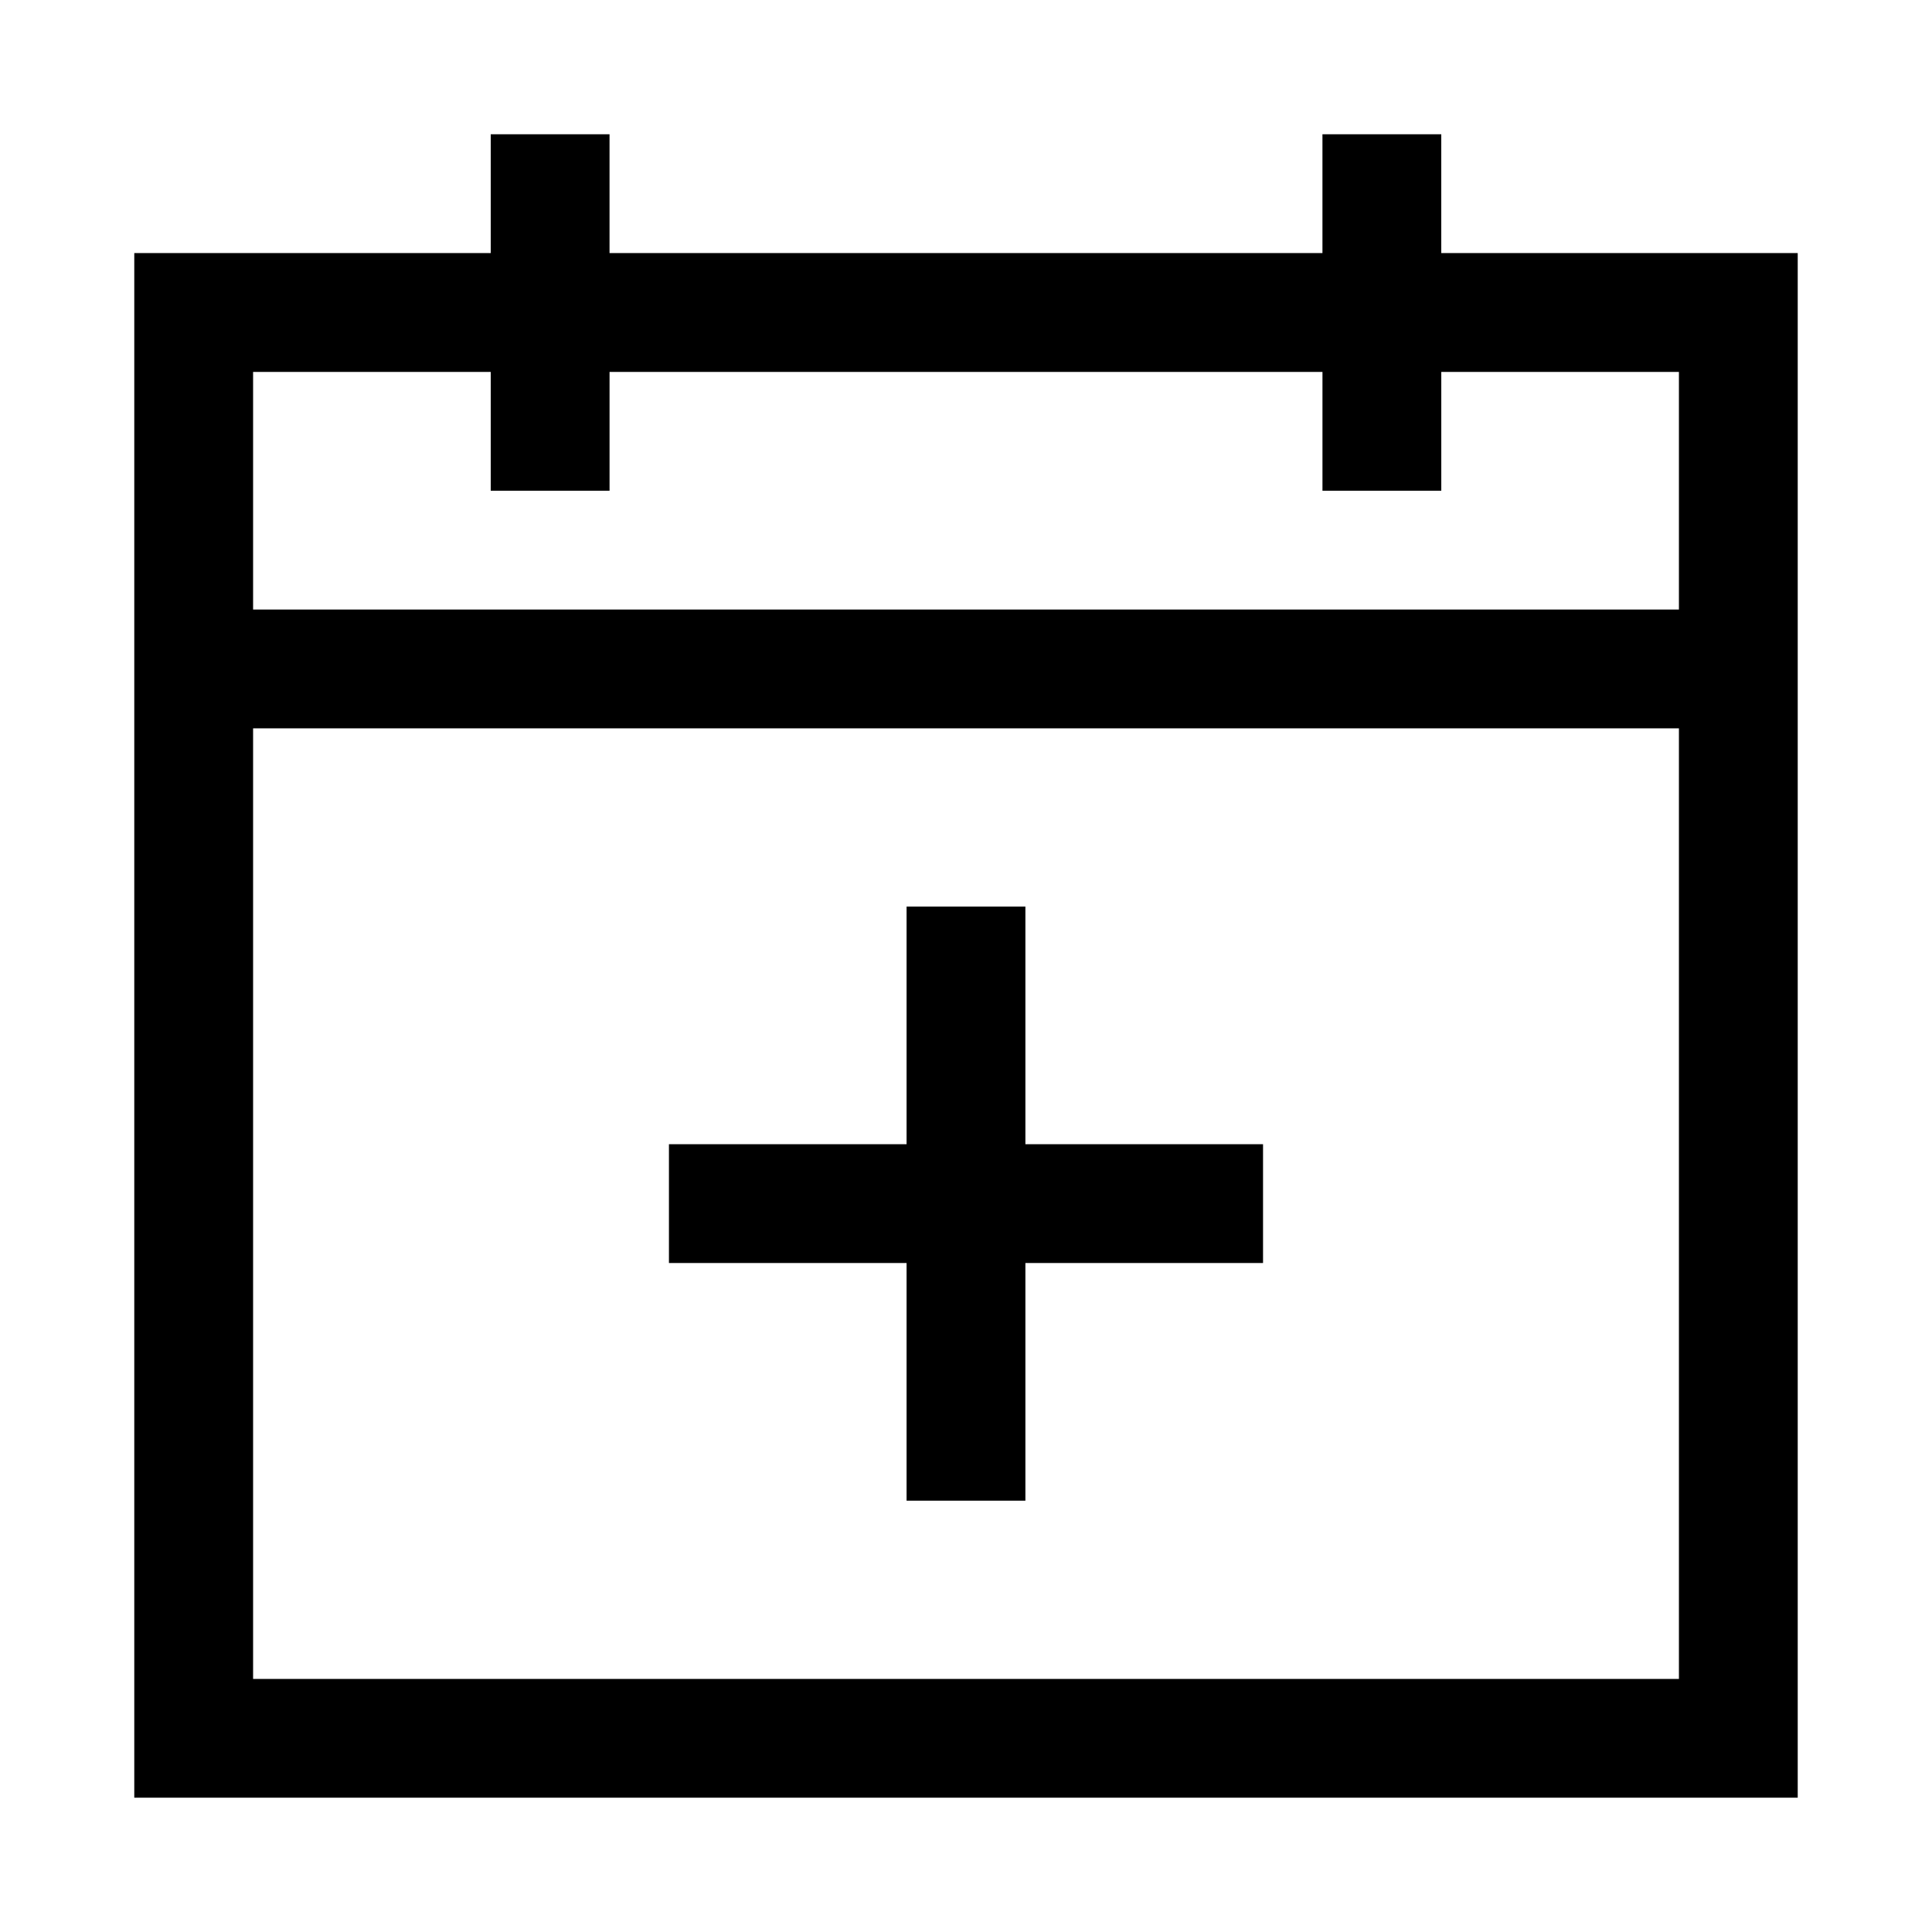 <?xml version="1.0" encoding="UTF-8"?>
<!-- Uploaded to: SVG Repo, www.svgrepo.com, Generator: SVG Repo Mixer Tools -->
<svg fill="#000000" width="800px" height="800px" version="1.1" viewBox="144 144 512 512" xmlns="http://www.w3.org/2000/svg">
 <path d="m274.05 179.58v31.488h-94.465v409.34h440.83v-409.34h-94.465v-31.488h-31.488v31.488h-188.93v-31.488zm-62.977 62.977h62.977v31.488h31.488v-31.488h188.93v31.488h31.488v-31.488h62.977v62.977h-377.86zm0 94.465h377.86v251.91l-377.86-0.004zm173.18 47.23v62.977h-62.977v31.488h62.977v62.977h31.488v-62.977h62.977v-31.488h-62.977v-62.977z"/>
</svg>